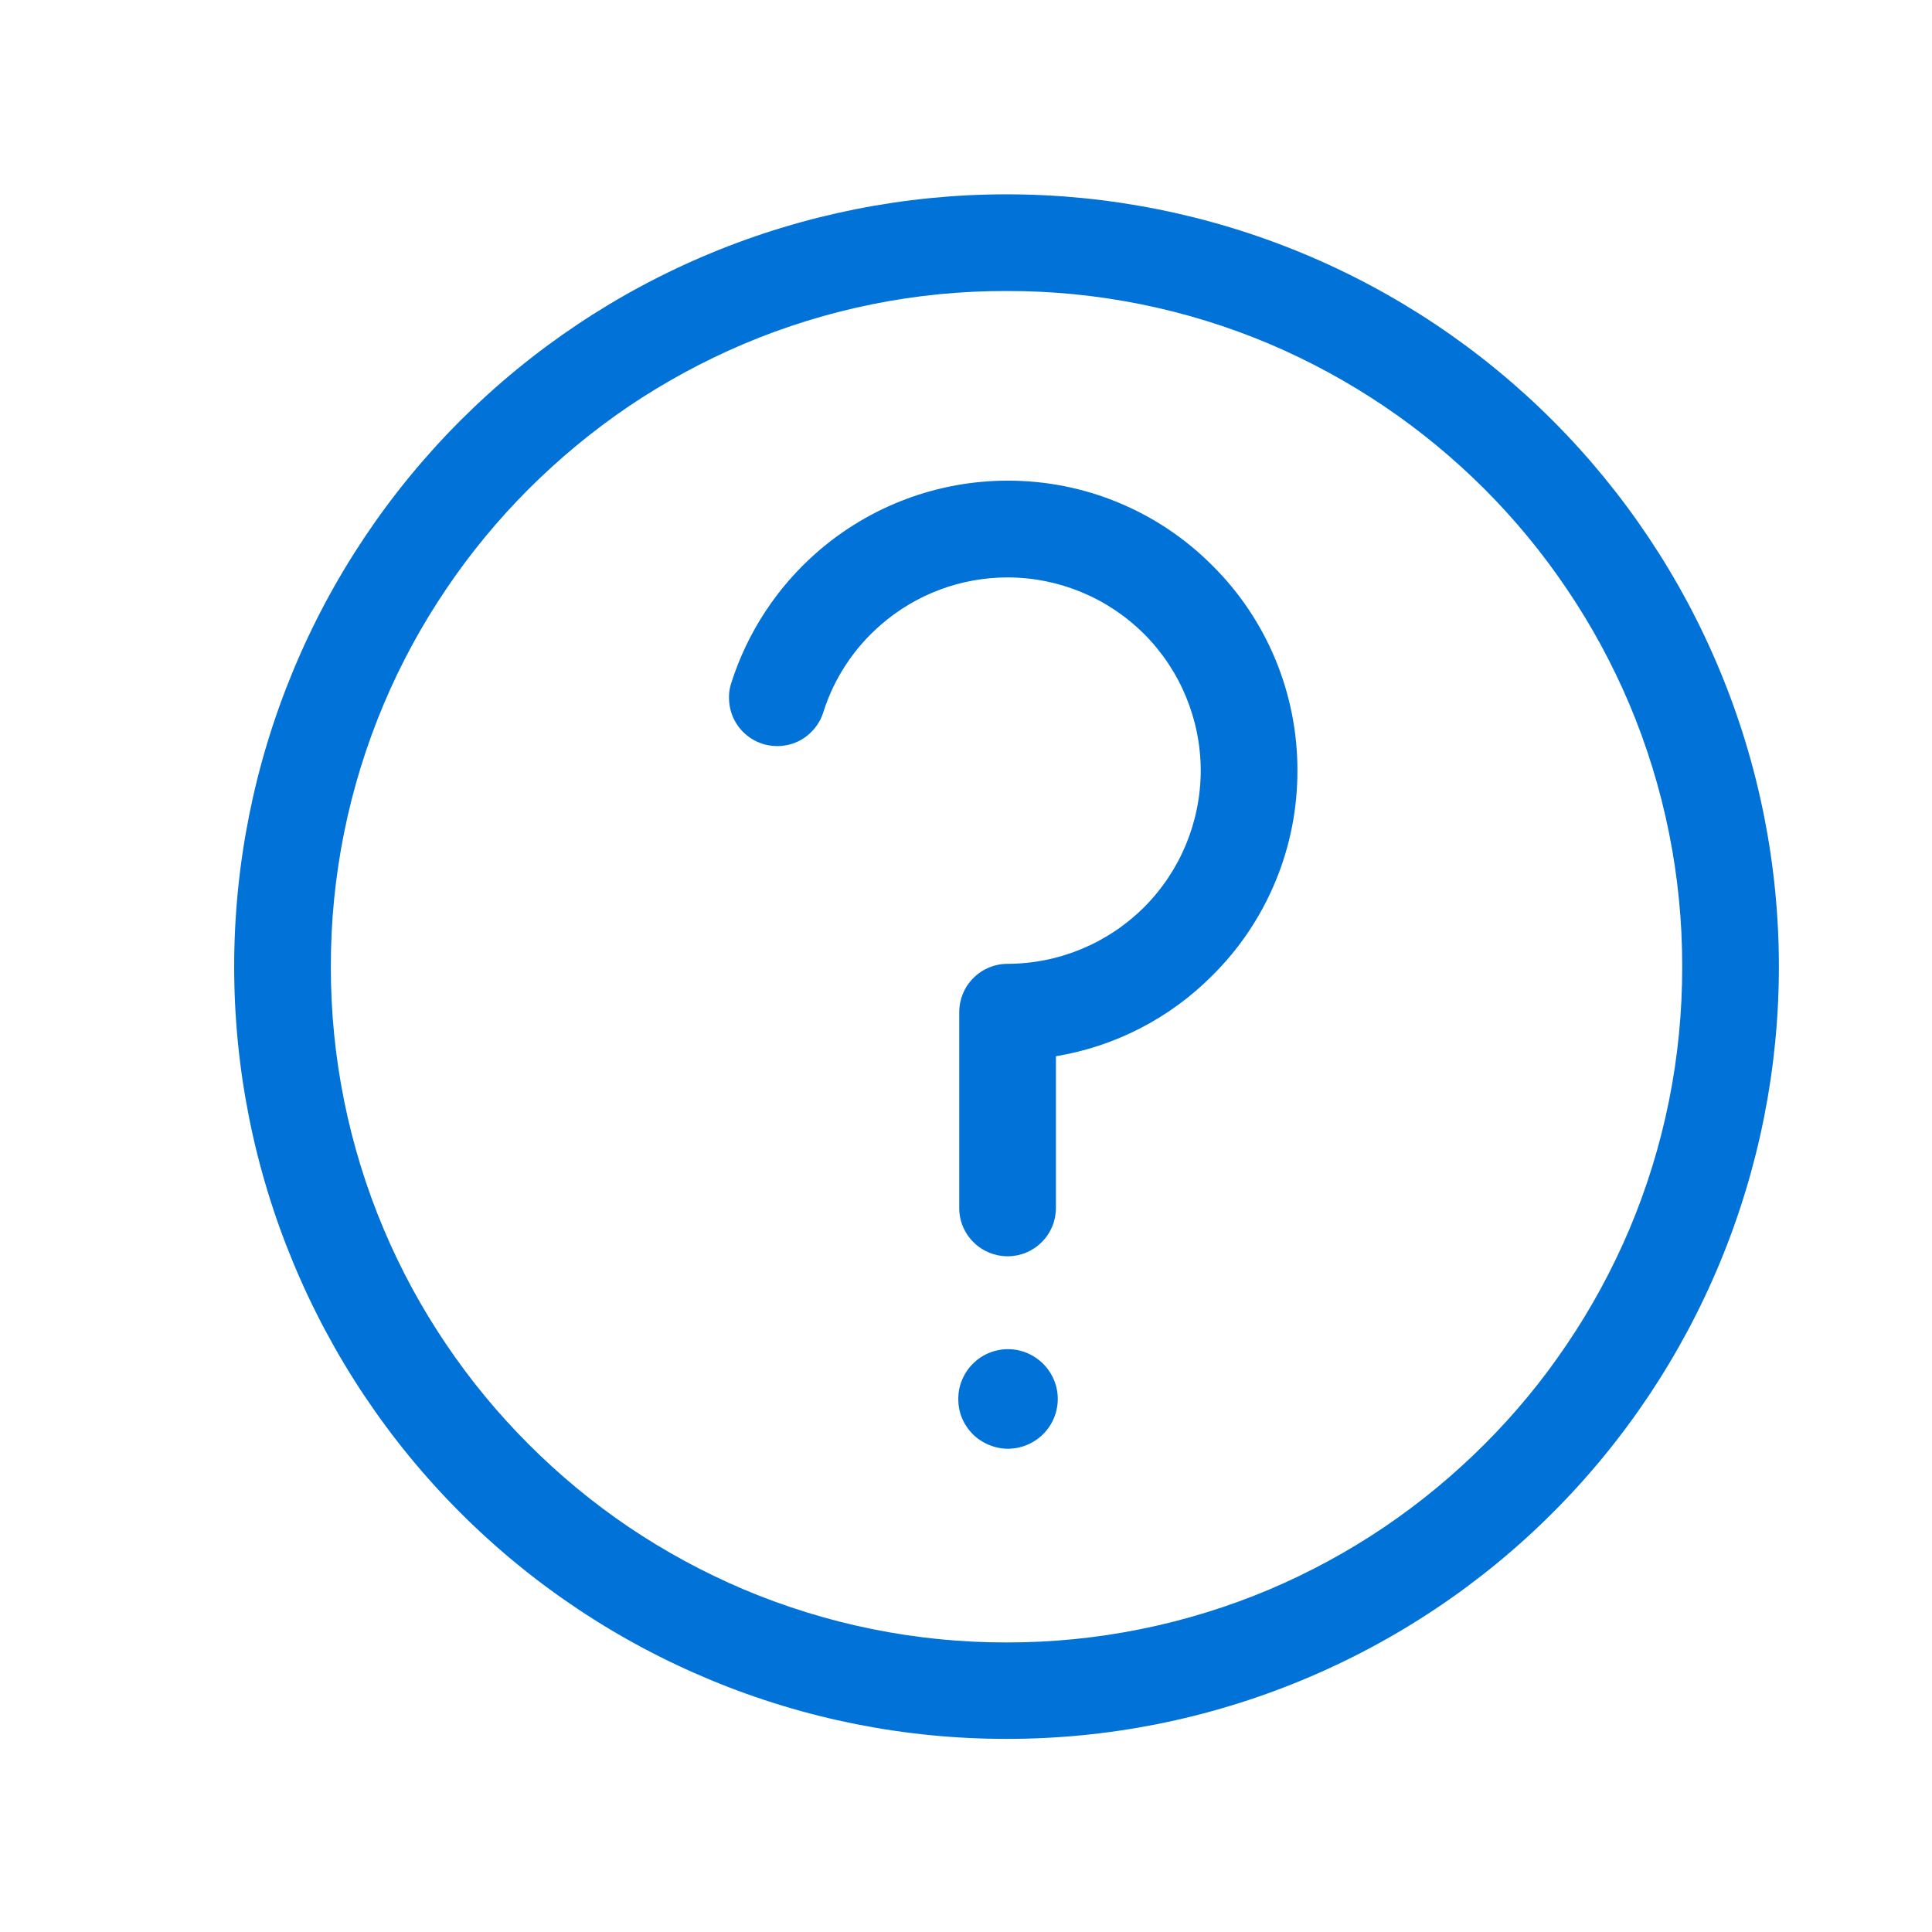 <svg width="24" height="24" viewBox="0 0 24 24" fill="none" xmlns="http://www.w3.org/2000/svg">
<g clip-path="url(#clip0_5957_2110)">
<path d="M2.909 12.008C2.909 10.748 3.157 9.5 3.64 8.336C4.122 7.172 4.829 6.115 5.719 5.224C6.61 4.333 7.668 3.626 8.832 3.144C9.996 2.662 11.244 2.414 12.504 2.414C13.764 2.414 15.011 2.662 16.175 3.144C17.339 3.626 18.397 4.333 19.288 5.224C20.178 6.115 20.885 7.172 21.367 8.336C21.85 9.5 22.098 10.748 22.098 12.008C22.098 13.268 21.85 14.515 21.368 15.679C20.886 16.843 20.179 17.901 19.288 18.792C18.397 19.683 17.339 20.389 16.175 20.871C15.011 21.354 13.764 21.602 12.504 21.601C11.244 21.602 9.996 21.354 8.832 20.871C7.668 20.389 6.61 19.683 5.719 18.792C4.828 17.901 4.122 16.843 3.64 15.679C3.157 14.515 2.909 13.268 2.909 12.008ZM9.238 4.273C8.739 4.485 8.261 4.744 7.811 5.047C7.366 5.349 6.95 5.693 6.569 6.073C6.188 6.454 5.844 6.87 5.543 7.317C5.239 7.766 4.98 8.243 4.769 8.742C4.332 9.776 4.108 10.886 4.11 12.008C4.108 13.13 4.332 14.241 4.769 15.275C4.98 15.774 5.239 16.251 5.543 16.7C5.844 17.146 6.188 17.563 6.569 17.943C6.949 18.324 7.365 18.668 7.811 18.97C8.261 19.273 8.739 19.532 9.238 19.744C10.271 20.18 11.382 20.405 12.504 20.403C13.626 20.405 14.737 20.18 15.771 19.744C16.27 19.532 16.747 19.273 17.196 18.97C17.642 18.668 18.058 18.324 18.439 17.943C18.82 17.563 19.163 17.147 19.464 16.7C19.768 16.251 20.027 15.774 20.239 15.275C20.676 14.242 20.899 13.131 20.897 12.008C20.899 10.887 20.675 9.776 20.239 8.743C20.027 8.244 19.768 7.766 19.464 7.317C19.163 6.871 18.82 6.454 18.439 6.073C18.058 5.693 17.642 5.349 17.196 5.048C16.747 4.745 16.27 4.485 15.771 4.273C14.737 3.836 13.626 3.612 12.504 3.615C11.382 3.612 10.271 3.836 9.238 4.273ZM11.904 17.378C11.904 17.297 11.919 17.217 11.951 17.142C11.982 17.067 12.027 16.999 12.085 16.941C12.142 16.884 12.21 16.838 12.285 16.807C12.36 16.776 12.441 16.76 12.522 16.76C12.686 16.76 12.842 16.826 12.959 16.942C13.074 17.057 13.14 17.215 13.14 17.378C13.14 17.542 13.074 17.7 12.959 17.815C12.842 17.931 12.686 17.996 12.522 17.997C12.441 17.997 12.36 17.98 12.285 17.949C12.21 17.918 12.142 17.873 12.084 17.816C12.027 17.758 11.981 17.69 11.95 17.615C11.919 17.54 11.904 17.46 11.904 17.378ZM11.916 15.008V12.573C11.916 12.414 11.979 12.261 12.092 12.149C12.204 12.036 12.357 11.973 12.516 11.973C13.152 11.972 13.762 11.719 14.213 11.269C14.662 10.819 14.915 10.209 14.916 9.573C14.915 8.936 14.662 8.326 14.213 7.876C13.762 7.426 13.152 7.173 12.516 7.173C11.938 7.173 11.381 7.381 10.945 7.759C10.609 8.049 10.36 8.426 10.227 8.849C10.179 9.001 10.073 9.127 9.932 9.201C9.791 9.274 9.627 9.288 9.475 9.241C9.4 9.217 9.33 9.179 9.27 9.128C9.209 9.077 9.159 9.015 9.123 8.945C9.087 8.876 9.065 8.799 9.058 8.721C9.051 8.642 9.059 8.563 9.083 8.488C9.284 7.854 9.657 7.287 10.16 6.851C10.814 6.284 11.651 5.971 12.517 5.971C12.989 5.97 13.458 6.062 13.895 6.244C14.332 6.425 14.728 6.691 15.061 7.026C15.397 7.359 15.663 7.756 15.844 8.193C16.025 8.63 16.118 9.098 16.117 9.571C16.118 10.044 16.026 10.513 15.844 10.95C15.663 11.387 15.397 11.784 15.061 12.117C14.535 12.647 13.854 12.999 13.117 13.121V15.006C13.117 15.165 13.054 15.318 12.941 15.43C12.829 15.543 12.676 15.606 12.517 15.606C12.358 15.606 12.205 15.543 12.093 15.431C11.98 15.319 11.916 15.167 11.916 15.008Z" fill="#0072D8"/>
</g>
<defs>
<clipPath id="clip0_5957_2110">
<rect width="24" height="24" fill="white" transform="translate(0.5)"/>
</clipPath>
</defs>
</svg>
